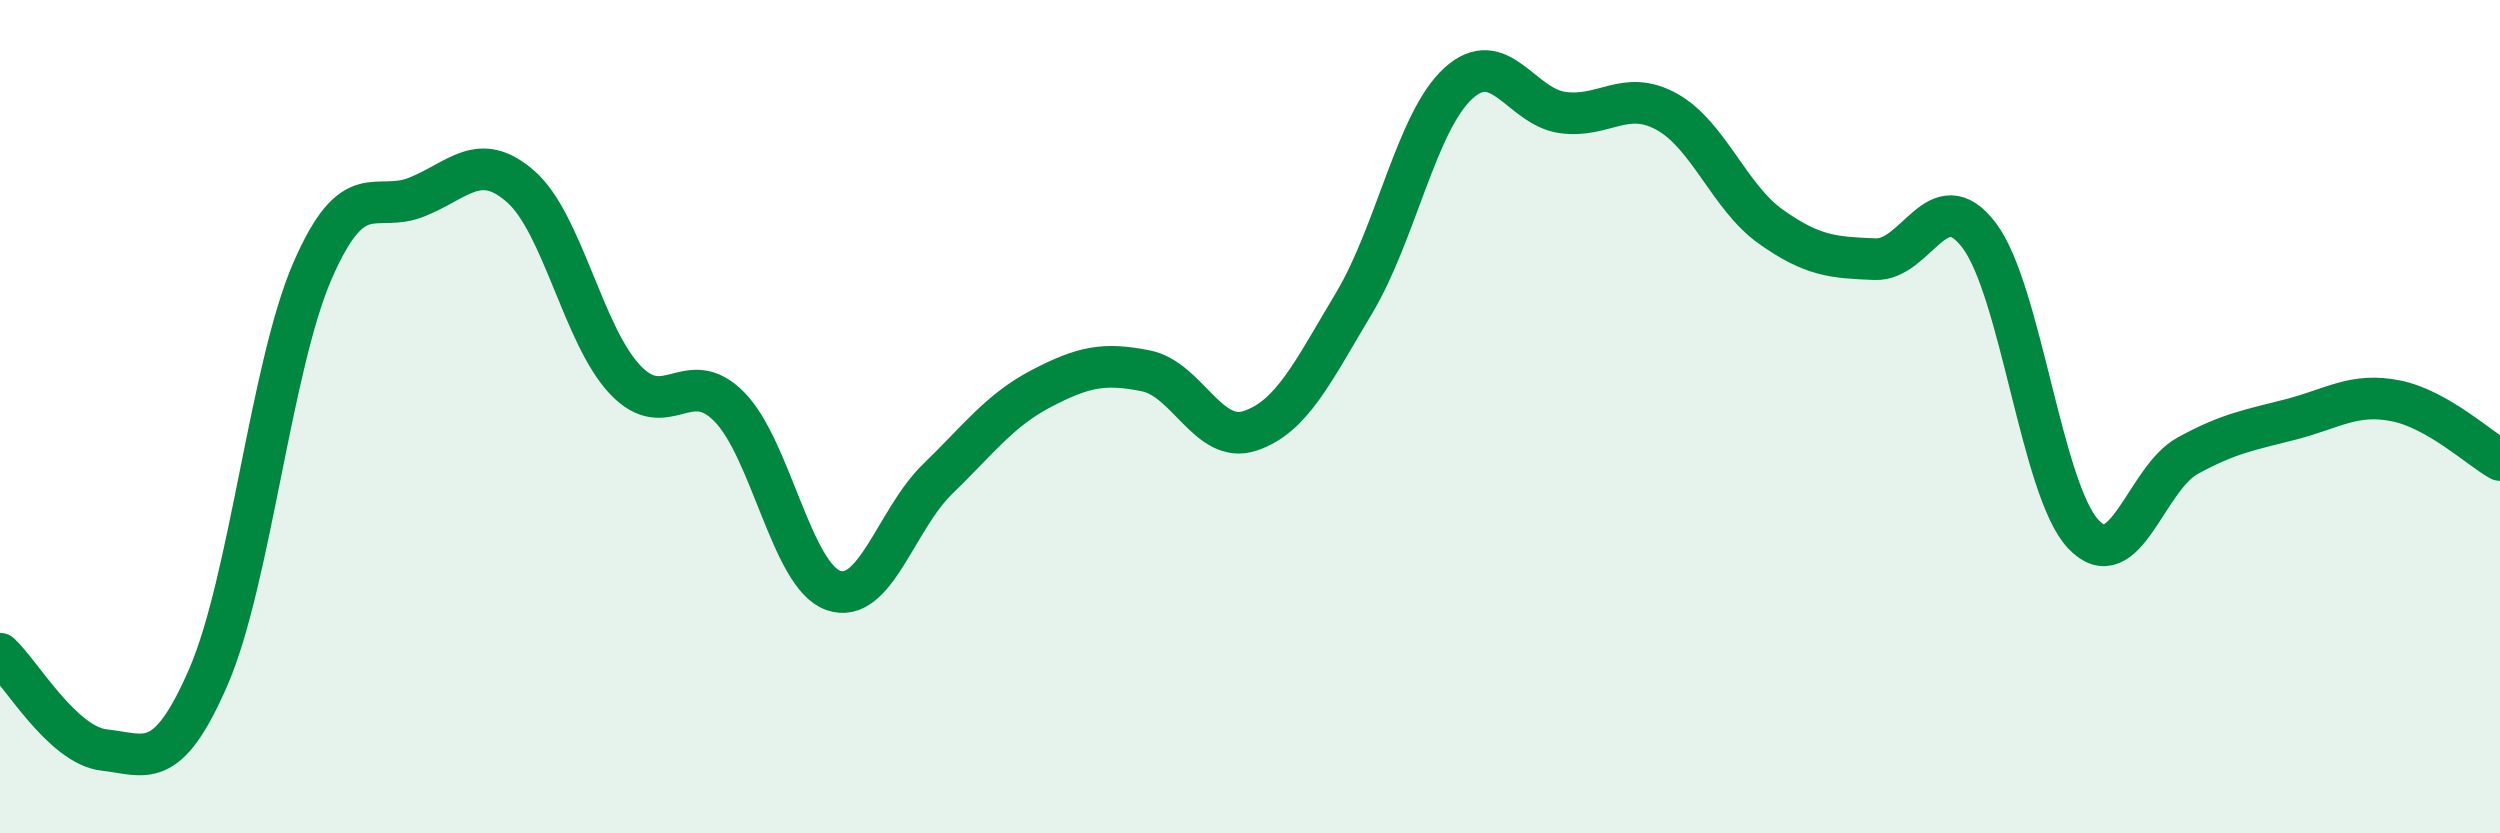 
    <svg width="60" height="20" viewBox="0 0 60 20" xmlns="http://www.w3.org/2000/svg">
      <path
        d="M 0,15.69 C 0.5,16.15 1.5,17.89 2.5,18 C 3.5,18.11 4,18.55 5,16.25 C 6,13.95 6.5,8.8 7.5,6.5 C 8.5,4.2 9,5.13 10,4.73 C 11,4.33 11.5,3.6 12.5,4.48 C 13.5,5.36 14,8.05 15,9.11 C 16,10.17 16.5,8.75 17.5,9.76 C 18.5,10.77 19,13.82 20,14.17 C 21,14.52 21.5,12.47 22.5,11.5 C 23.5,10.53 24,9.84 25,9.32 C 26,8.8 26.5,8.7 27.5,8.9 C 28.5,9.1 29,10.67 30,10.34 C 31,10.01 31.5,8.94 32.5,7.27 C 33.5,5.6 34,2.91 35,2 C 36,1.09 36.5,2.56 37.5,2.7 C 38.5,2.84 39,2.13 40,2.68 C 41,3.23 41.5,4.73 42.5,5.44 C 43.5,6.15 44,6.18 45,6.22 C 46,6.26 46.5,4.33 47.5,5.65 C 48.5,6.97 49,11.76 50,12.82 C 51,13.88 51.5,11.49 52.5,10.94 C 53.5,10.39 54,10.32 55,10.06 C 56,9.8 56.5,9.42 57.5,9.62 C 58.5,9.82 59.5,10.76 60,11.04L60 20L0 20Z"
        fill="#008740"
        opacity="0.1"
        stroke-linecap="round"
        stroke-linejoin="round"
      />
      <path
        d="M 0,15.69 C 0.5,16.15 1.5,17.89 2.5,18 C 3.5,18.11 4,18.55 5,16.25 C 6,13.95 6.5,8.8 7.5,6.5 C 8.5,4.2 9,5.13 10,4.73 C 11,4.33 11.5,3.6 12.5,4.48 C 13.5,5.36 14,8.05 15,9.11 C 16,10.17 16.5,8.75 17.5,9.76 C 18.5,10.77 19,13.82 20,14.17 C 21,14.52 21.5,12.47 22.5,11.5 C 23.5,10.53 24,9.84 25,9.32 C 26,8.8 26.5,8.7 27.5,8.9 C 28.5,9.1 29,10.67 30,10.34 C 31,10.01 31.5,8.94 32.5,7.27 C 33.5,5.6 34,2.91 35,2 C 36,1.09 36.5,2.56 37.5,2.7 C 38.5,2.84 39,2.13 40,2.68 C 41,3.23 41.5,4.73 42.5,5.44 C 43.5,6.15 44,6.18 45,6.22 C 46,6.26 46.5,4.33 47.5,5.65 C 48.5,6.97 49,11.76 50,12.82 C 51,13.88 51.5,11.49 52.5,10.94 C 53.5,10.39 54,10.32 55,10.06 C 56,9.8 56.5,9.42 57.5,9.62 C 58.5,9.82 59.5,10.76 60,11.04"
        stroke="#008740"
        stroke-width="1"
        fill="none"
        stroke-linecap="round"
        stroke-linejoin="round"
      />
    </svg>
  